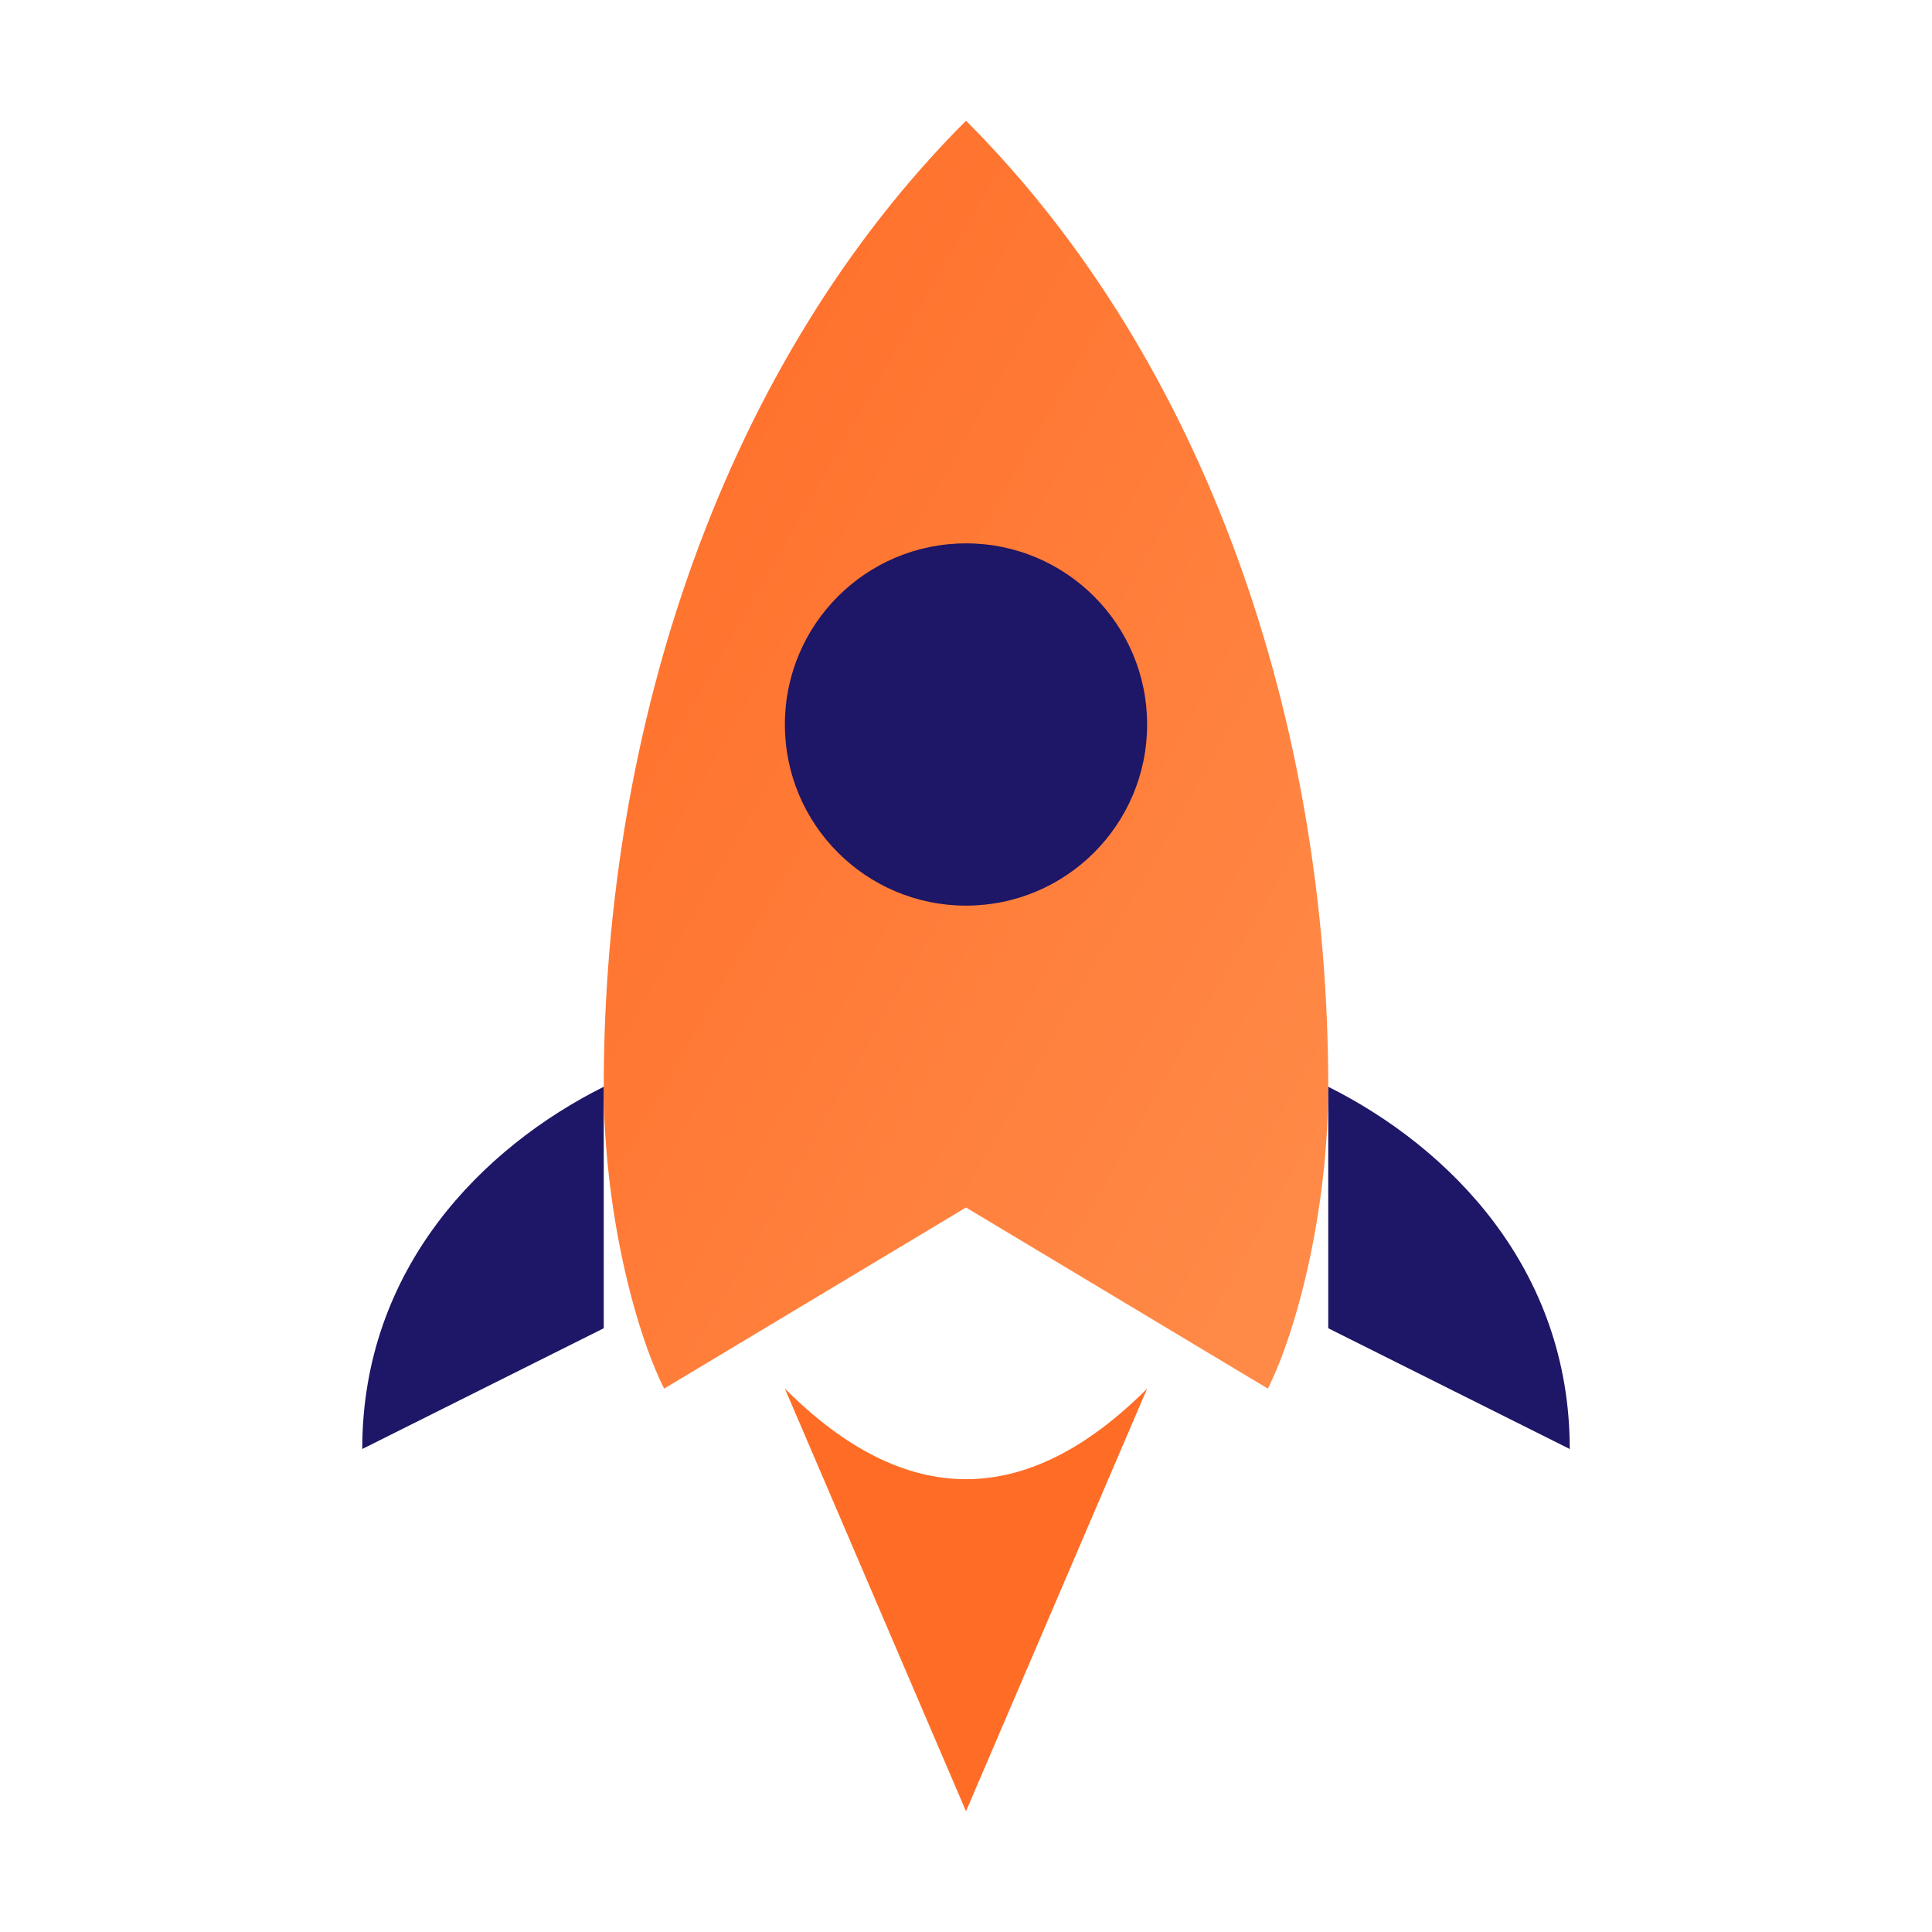 <svg xmlns="http://www.w3.org/2000/svg" viewBox="0 0 32 32">
  <defs>
    <linearGradient id="rr-grad" x1="0%" y1="0%" x2="100%" y2="100%">
      <stop offset="0%" style="stop-color:#ff6c26"/>
      <stop offset="100%" style="stop-color:#ff8c4a"/>
    </linearGradient>
  </defs>
  <!-- Rocket body -->
  <path d="M16 2c-4 4-6 10-6 16 0 2 .5 4 1 5l5-3 5 3c.5-1 1-3 1-5 0-6-2-12-6-16z" fill="url(#rr-grad)"/>
  <!-- Rocket window -->
  <circle cx="16" cy="12" r="3" fill="#1e1666"/>
  <!-- Rocket fins -->
  <path d="M10 18c-2 1-4 3-4 6l4-2v-4z" fill="#1e1666"/>
  <path d="M22 18c2 1 4 3 4 6l-4-2v-4z" fill="#1e1666"/>
  <!-- Rocket flame -->
  <path d="M13 23l3 7 3-7c-1 1-2 1.5-3 1.5s-2-.5-3-1.5z" fill="#ff6c26"/>
</svg>
